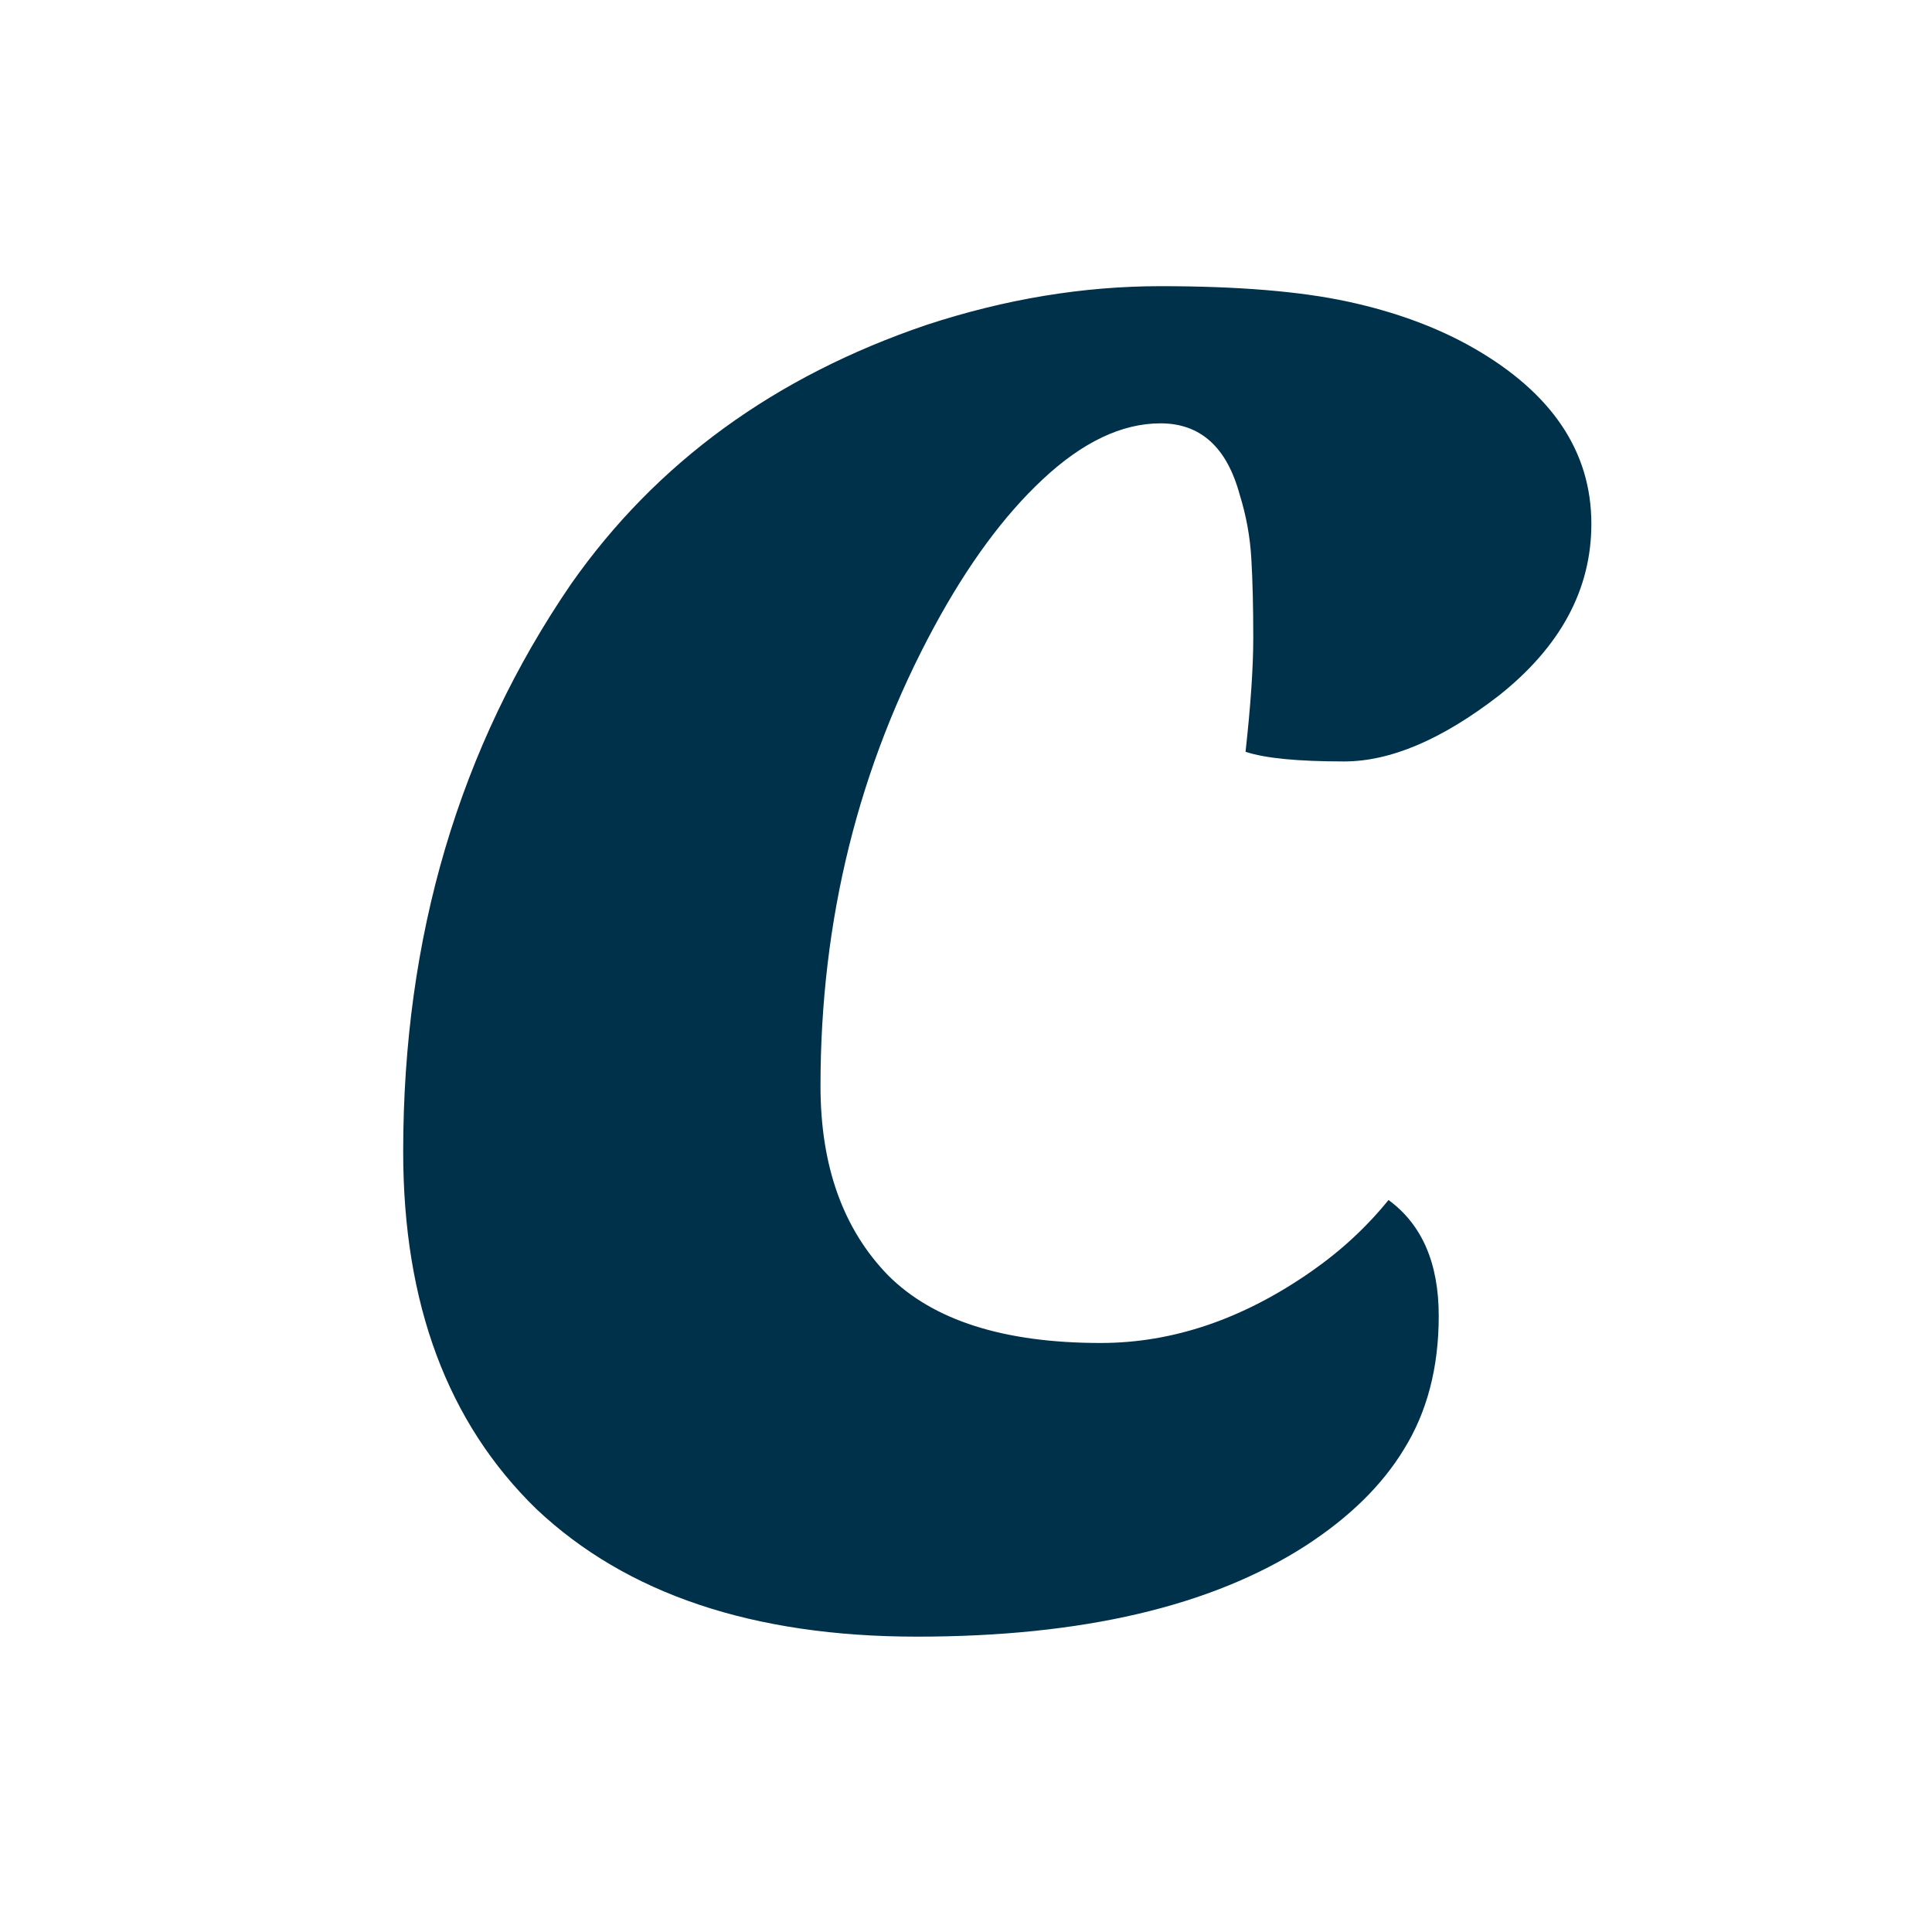 <svg viewBox="0 0 128 128" fill="none" xmlns="http://www.w3.org/2000/svg">
    <path d="M91.992 79.504C94.211 81.125 95.32 83.685 95.32 87.184C95.32 90.597 94.552 93.541 93.016 96.016C91.565 98.405 89.389 100.539 86.488 102.416C80.259 106.427 71.683 108.432 60.76 108.432C49.923 108.432 41.517 105.616 35.544 99.984C29.656 94.267 26.712 86.373 26.712 76.304C26.712 62.053 30.424 49.509 37.848 38.672C43.48 30.651 51.331 24.933 61.4 21.52C66.605 19.813 71.768 18.96 76.888 18.96C82.008 18.96 86.147 19.301 89.304 19.984C92.461 20.667 95.235 21.691 97.624 23.056C102.829 26.043 105.432 29.925 105.432 34.704C105.432 39.056 103.384 42.853 99.288 46.096C95.533 48.997 92.12 50.448 89.048 50.448C85.976 50.448 83.8 50.235 82.52 49.808C82.861 46.736 83.032 44.219 83.032 42.256C83.032 40.208 82.989 38.459 82.904 37.008C82.819 35.557 82.563 34.149 82.136 32.784C81.283 29.627 79.533 28.048 76.888 28.048C74.328 28.048 71.725 29.285 69.08 31.76C66.52 34.149 64.131 37.392 61.912 41.488C56.877 50.789 54.36 60.944 54.36 71.952C54.36 77.243 55.853 81.424 58.84 84.496C61.827 87.483 66.52 88.976 72.92 88.976C77.699 88.976 82.349 87.397 86.872 84.24C88.835 82.875 90.541 81.296 91.992 79.504Z" />
    <style>
        path { fill: #00314A; }
        @media (prefers-color-scheme: dark) {
            path { fill: #EDFAFF; }
        }
    </style>
</svg>

